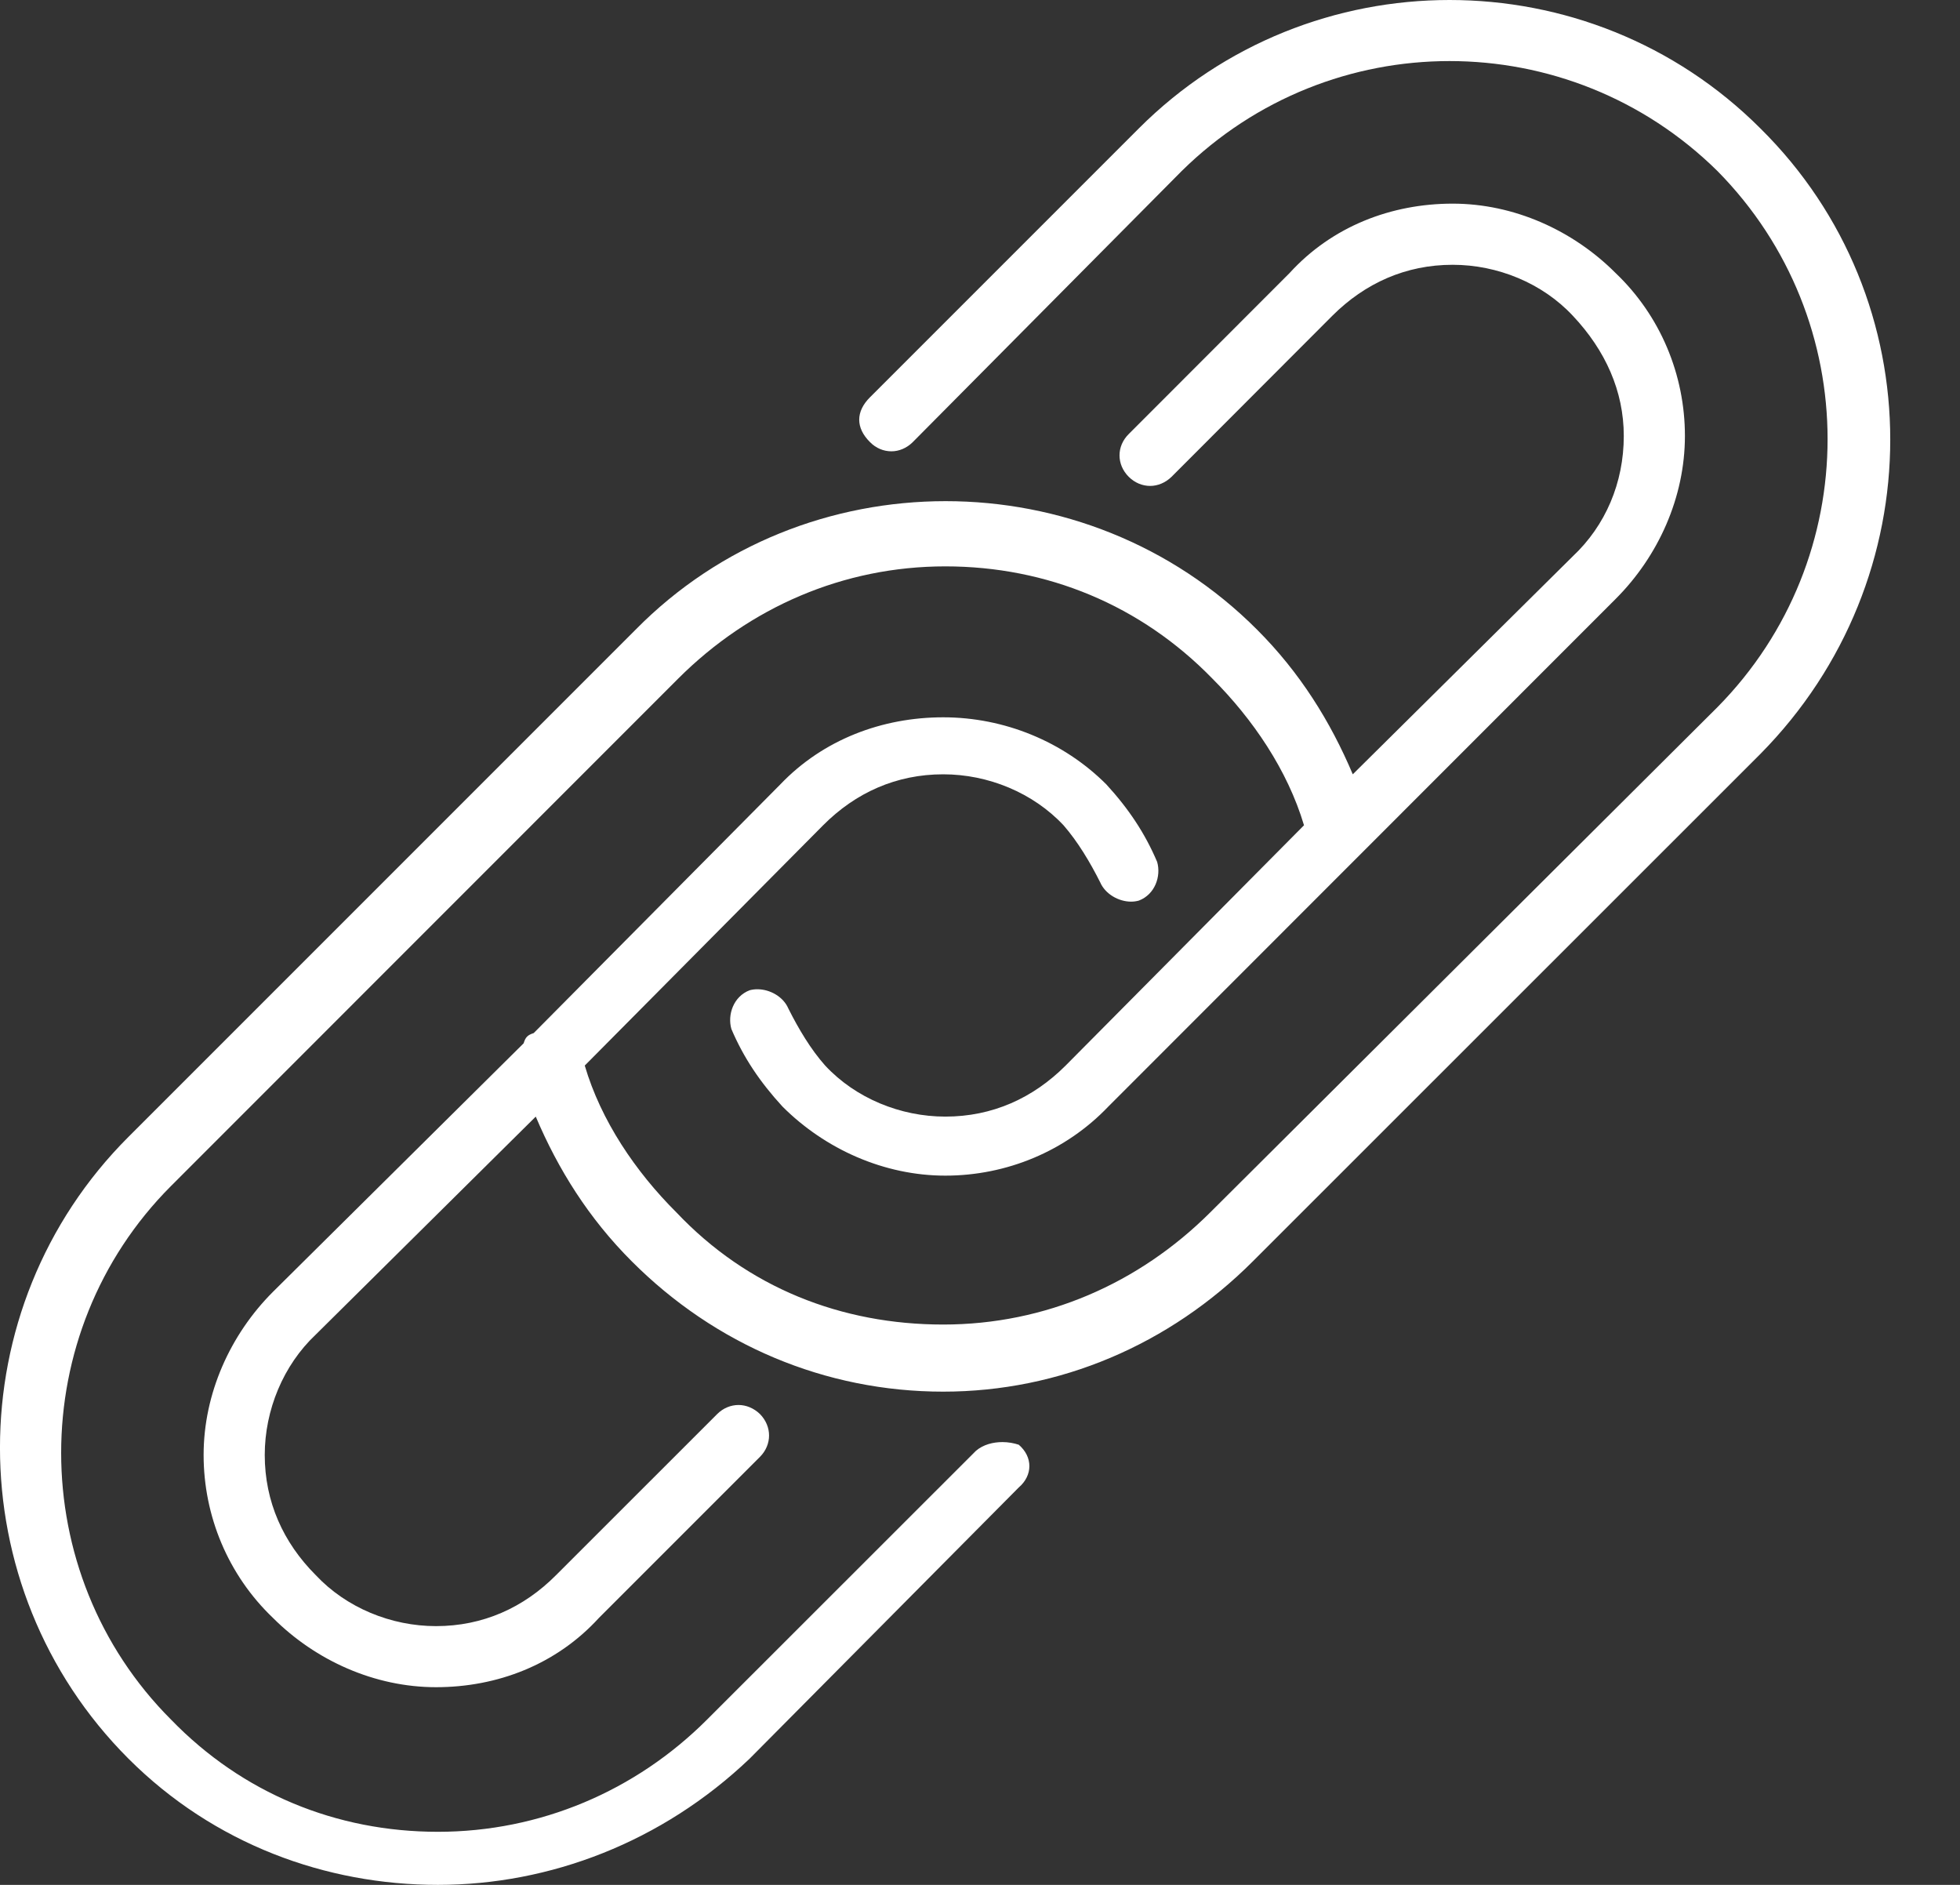 <svg width="26" height="25" viewBox="0 0 26 25" fill="none" xmlns="http://www.w3.org/2000/svg">
<rect x="0" y="0" width="26" height="25" fill="#333333" stroke="none"/>
<path fill-rule="evenodd" clip-rule="evenodd" d="M19.27 2.701C18.46 2.701 17.674 2.999 17.107 3.621L14.973 5.757C14.81 5.918 14.81 6.161 14.973 6.324C15.053 6.404 15.155 6.445 15.257 6.445C15.357 6.445 15.459 6.404 15.541 6.324L17.674 4.188C18.108 3.755 18.648 3.512 19.27 3.512C19.865 3.512 20.46 3.755 20.864 4.188C21.297 4.647 21.54 5.189 21.54 5.782C21.54 6.404 21.297 6.971 20.864 7.378L17.945 10.27C17.647 9.566 17.243 8.919 16.676 8.352C15.541 7.214 14.04 6.647 12.544 6.647C11.046 6.647 9.552 7.214 8.431 8.352L1.703 15.08C-0.568 17.35 -0.568 21.052 1.703 23.325C2.838 24.46 4.324 25 5.809 25C7.296 25 8.783 24.433 9.945 23.325L13.514 19.729C13.702 19.568 13.702 19.323 13.514 19.162C13.45 19.141 13.375 19.127 13.298 19.127C13.175 19.127 13.044 19.159 12.946 19.243L9.378 22.809C8.431 23.756 7.162 24.296 5.809 24.296C4.458 24.296 3.214 23.783 2.27 22.809C0.325 20.864 0.325 17.675 2.27 15.729L8.998 8.999C9.945 8.054 11.189 7.512 12.54 7.512C13.89 7.512 15.134 8.027 16.081 8.999C16.621 9.539 17.08 10.215 17.298 10.946L14.136 14.133C13.702 14.567 13.162 14.81 12.54 14.81C11.945 14.81 11.35 14.567 10.946 14.133C10.755 13.918 10.594 13.648 10.458 13.377C10.392 13.221 10.215 13.121 10.047 13.121C10.013 13.121 9.979 13.125 9.945 13.134C9.729 13.216 9.648 13.459 9.702 13.648C9.863 14.027 10.081 14.351 10.379 14.676C10.946 15.243 11.729 15.593 12.54 15.593C13.35 15.593 14.136 15.271 14.703 14.676L21.431 7.945C21.999 7.378 22.351 6.595 22.351 5.782C22.351 4.971 22.026 4.188 21.431 3.621C20.864 3.053 20.081 2.701 19.27 2.701Z" fill="white"/>
<path fill-rule="evenodd" clip-rule="evenodd" d="M19.229 0C17.736 0 16.242 0.568 15.107 1.703L11.541 5.269C11.35 5.459 11.35 5.675 11.541 5.864C11.62 5.945 11.722 5.986 11.825 5.986C11.924 5.986 12.027 5.945 12.108 5.864L15.674 2.27C16.662 1.296 17.945 0.81 19.229 0.81C20.512 0.81 21.797 1.296 22.784 2.27C24.73 4.243 24.73 7.405 22.784 9.378L16.054 16.081C15.107 17.025 13.865 17.568 12.512 17.568C11.162 17.568 9.918 17.08 8.973 16.081C8.431 15.541 7.972 14.864 7.757 14.133L10.919 10.946C11.35 10.513 11.89 10.27 12.512 10.27C13.107 10.27 13.702 10.513 14.108 10.946C14.296 11.162 14.458 11.432 14.594 11.702C14.662 11.859 14.839 11.959 15.005 11.959C15.039 11.959 15.075 11.954 15.107 11.945C15.323 11.863 15.404 11.62 15.35 11.432C15.189 11.053 14.973 10.728 14.676 10.404C14.108 9.836 13.323 9.514 12.512 9.514C11.702 9.514 10.919 9.809 10.351 10.404L7.08 13.702C6.998 13.729 6.971 13.756 6.946 13.838L3.621 17.134C3.053 17.702 2.701 18.485 2.701 19.298C2.701 20.108 3.026 20.891 3.621 21.459C4.188 22.026 4.971 22.378 5.784 22.378C6.594 22.378 7.377 22.081 7.945 21.459L10.081 19.323C10.242 19.161 10.242 18.919 10.081 18.755C9.999 18.676 9.897 18.635 9.797 18.635C9.695 18.635 9.593 18.676 9.514 18.755L7.377 20.891C6.946 21.325 6.404 21.568 5.784 21.568C5.189 21.568 4.594 21.325 4.188 20.891C3.757 20.46 3.512 19.917 3.512 19.298C3.512 18.703 3.757 18.108 4.188 17.702L7.107 14.81C7.405 15.513 7.811 16.16 8.379 16.728C9.486 17.838 10.946 18.458 12.512 18.458C14.054 18.458 15.513 17.838 16.621 16.728L23.352 10C25.649 7.675 25.649 3.973 23.352 1.703C22.217 0.568 20.723 0 19.229 0Z" fill="white"/>
</svg>
